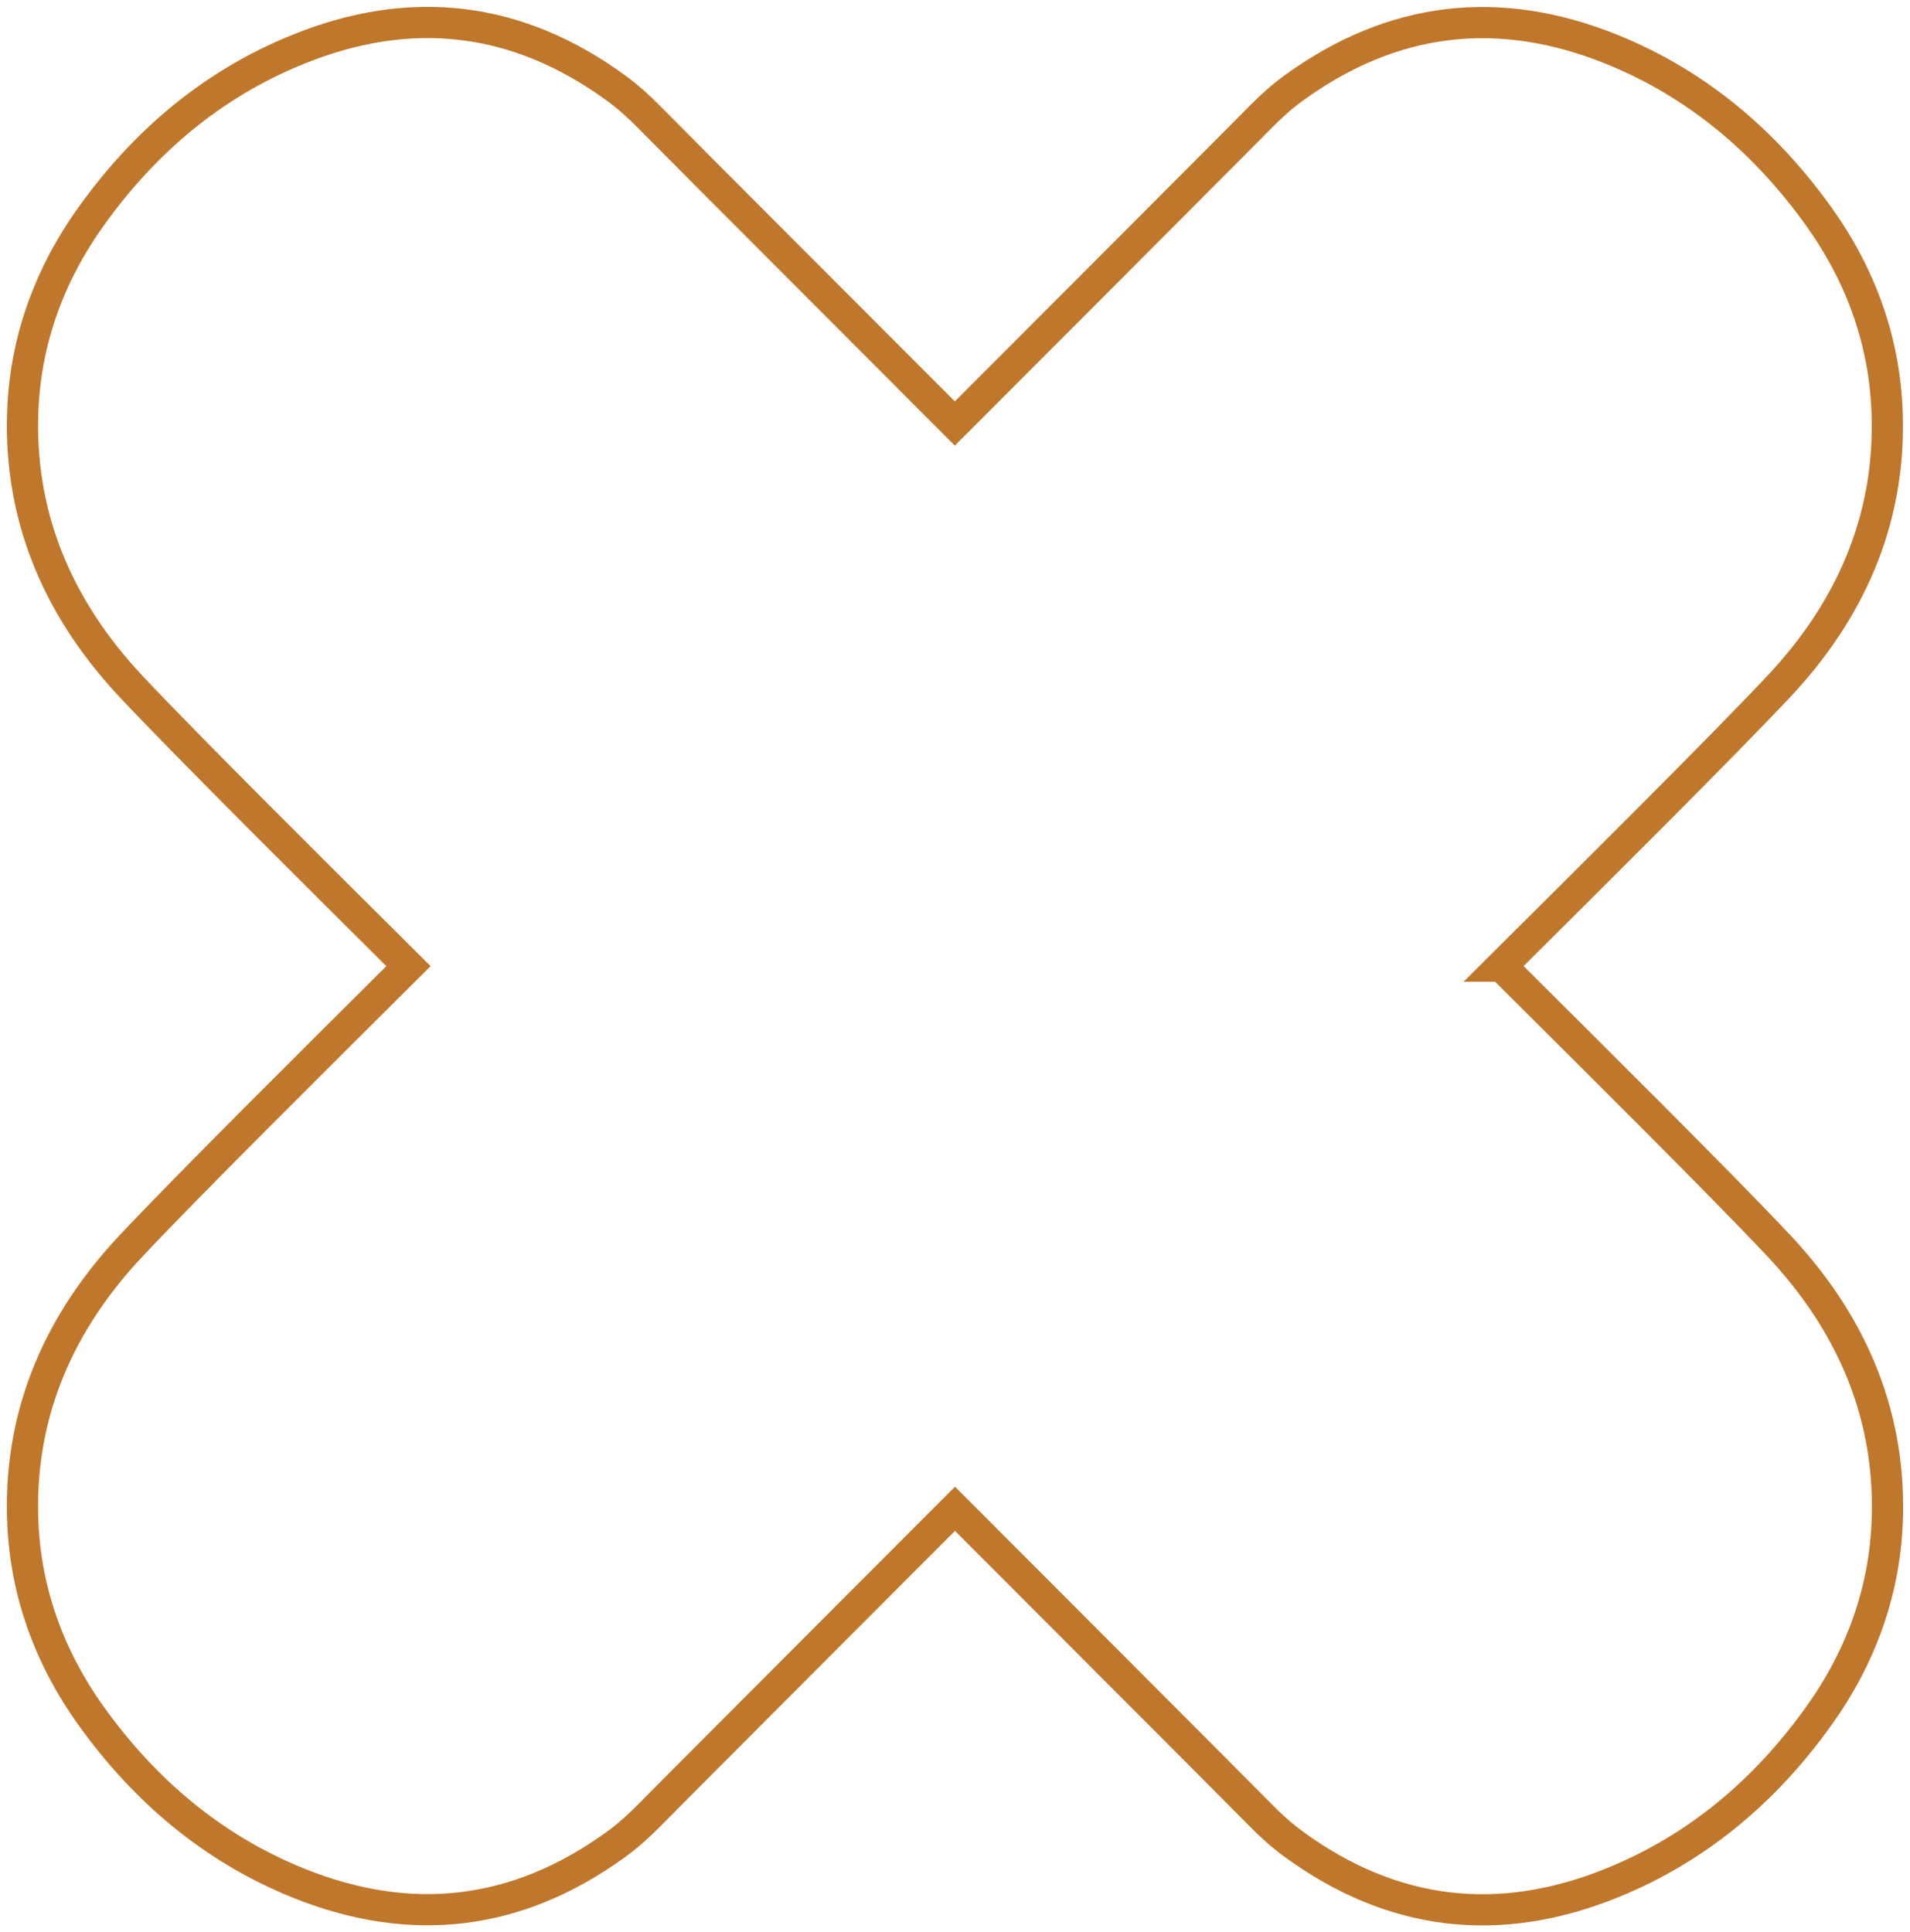 <svg width="85" height="86" viewBox="0 0 85 86" fill="none" xmlns="http://www.w3.org/2000/svg">
<path d="M66.815 43C70.887 38.949 76.627 33.249 79.156 30.556C82.296 27.219 84.105 23.23 83.987 18.543C83.909 15.254 82.829 12.27 80.926 9.616C78.553 6.311 75.538 3.743 71.748 2.205C66.729 0.171 61.983 0.713 57.575 3.916C57.034 4.309 56.541 4.756 56.071 5.235C54.309 7.017 52.532 8.784 50.762 10.566C49.383 11.948 45.429 15.913 42.492 18.849C39.556 15.913 35.609 11.948 34.223 10.566C32.453 8.792 30.676 7.017 28.914 5.235C28.444 4.756 27.951 4.309 27.411 3.916C23.01 0.705 18.264 0.163 13.245 2.205C9.455 3.743 6.44 6.303 4.067 9.616C2.164 12.27 1.084 15.254 1.005 18.543C0.896 23.238 2.705 27.219 5.837 30.556C8.366 33.249 14.106 38.949 18.178 43C14.106 47.051 8.366 52.751 5.837 55.444C2.697 58.781 0.888 62.77 1.005 67.457C1.084 70.746 2.164 73.73 4.067 76.384C6.44 79.689 9.455 82.257 13.245 83.795C18.264 85.829 23.01 85.287 27.418 82.084C27.959 81.691 28.452 81.244 28.922 80.765C30.684 78.983 32.461 77.216 34.231 75.434C35.609 74.052 39.564 70.087 42.5 67.151C45.437 70.087 49.383 74.052 50.77 75.434C52.539 77.208 54.317 78.983 56.079 80.765C56.549 81.244 57.042 81.691 57.582 82.084C61.983 85.295 66.729 85.837 71.756 83.795C75.546 82.257 78.561 79.697 80.933 76.384C82.836 73.73 83.917 70.746 83.995 67.457C84.105 62.762 82.296 58.781 79.164 55.444C76.634 52.751 70.894 47.051 66.823 43H66.815Z" stroke="#BF782B" stroke-width="1.39" stroke-miterlimit="10"/>
</svg>

